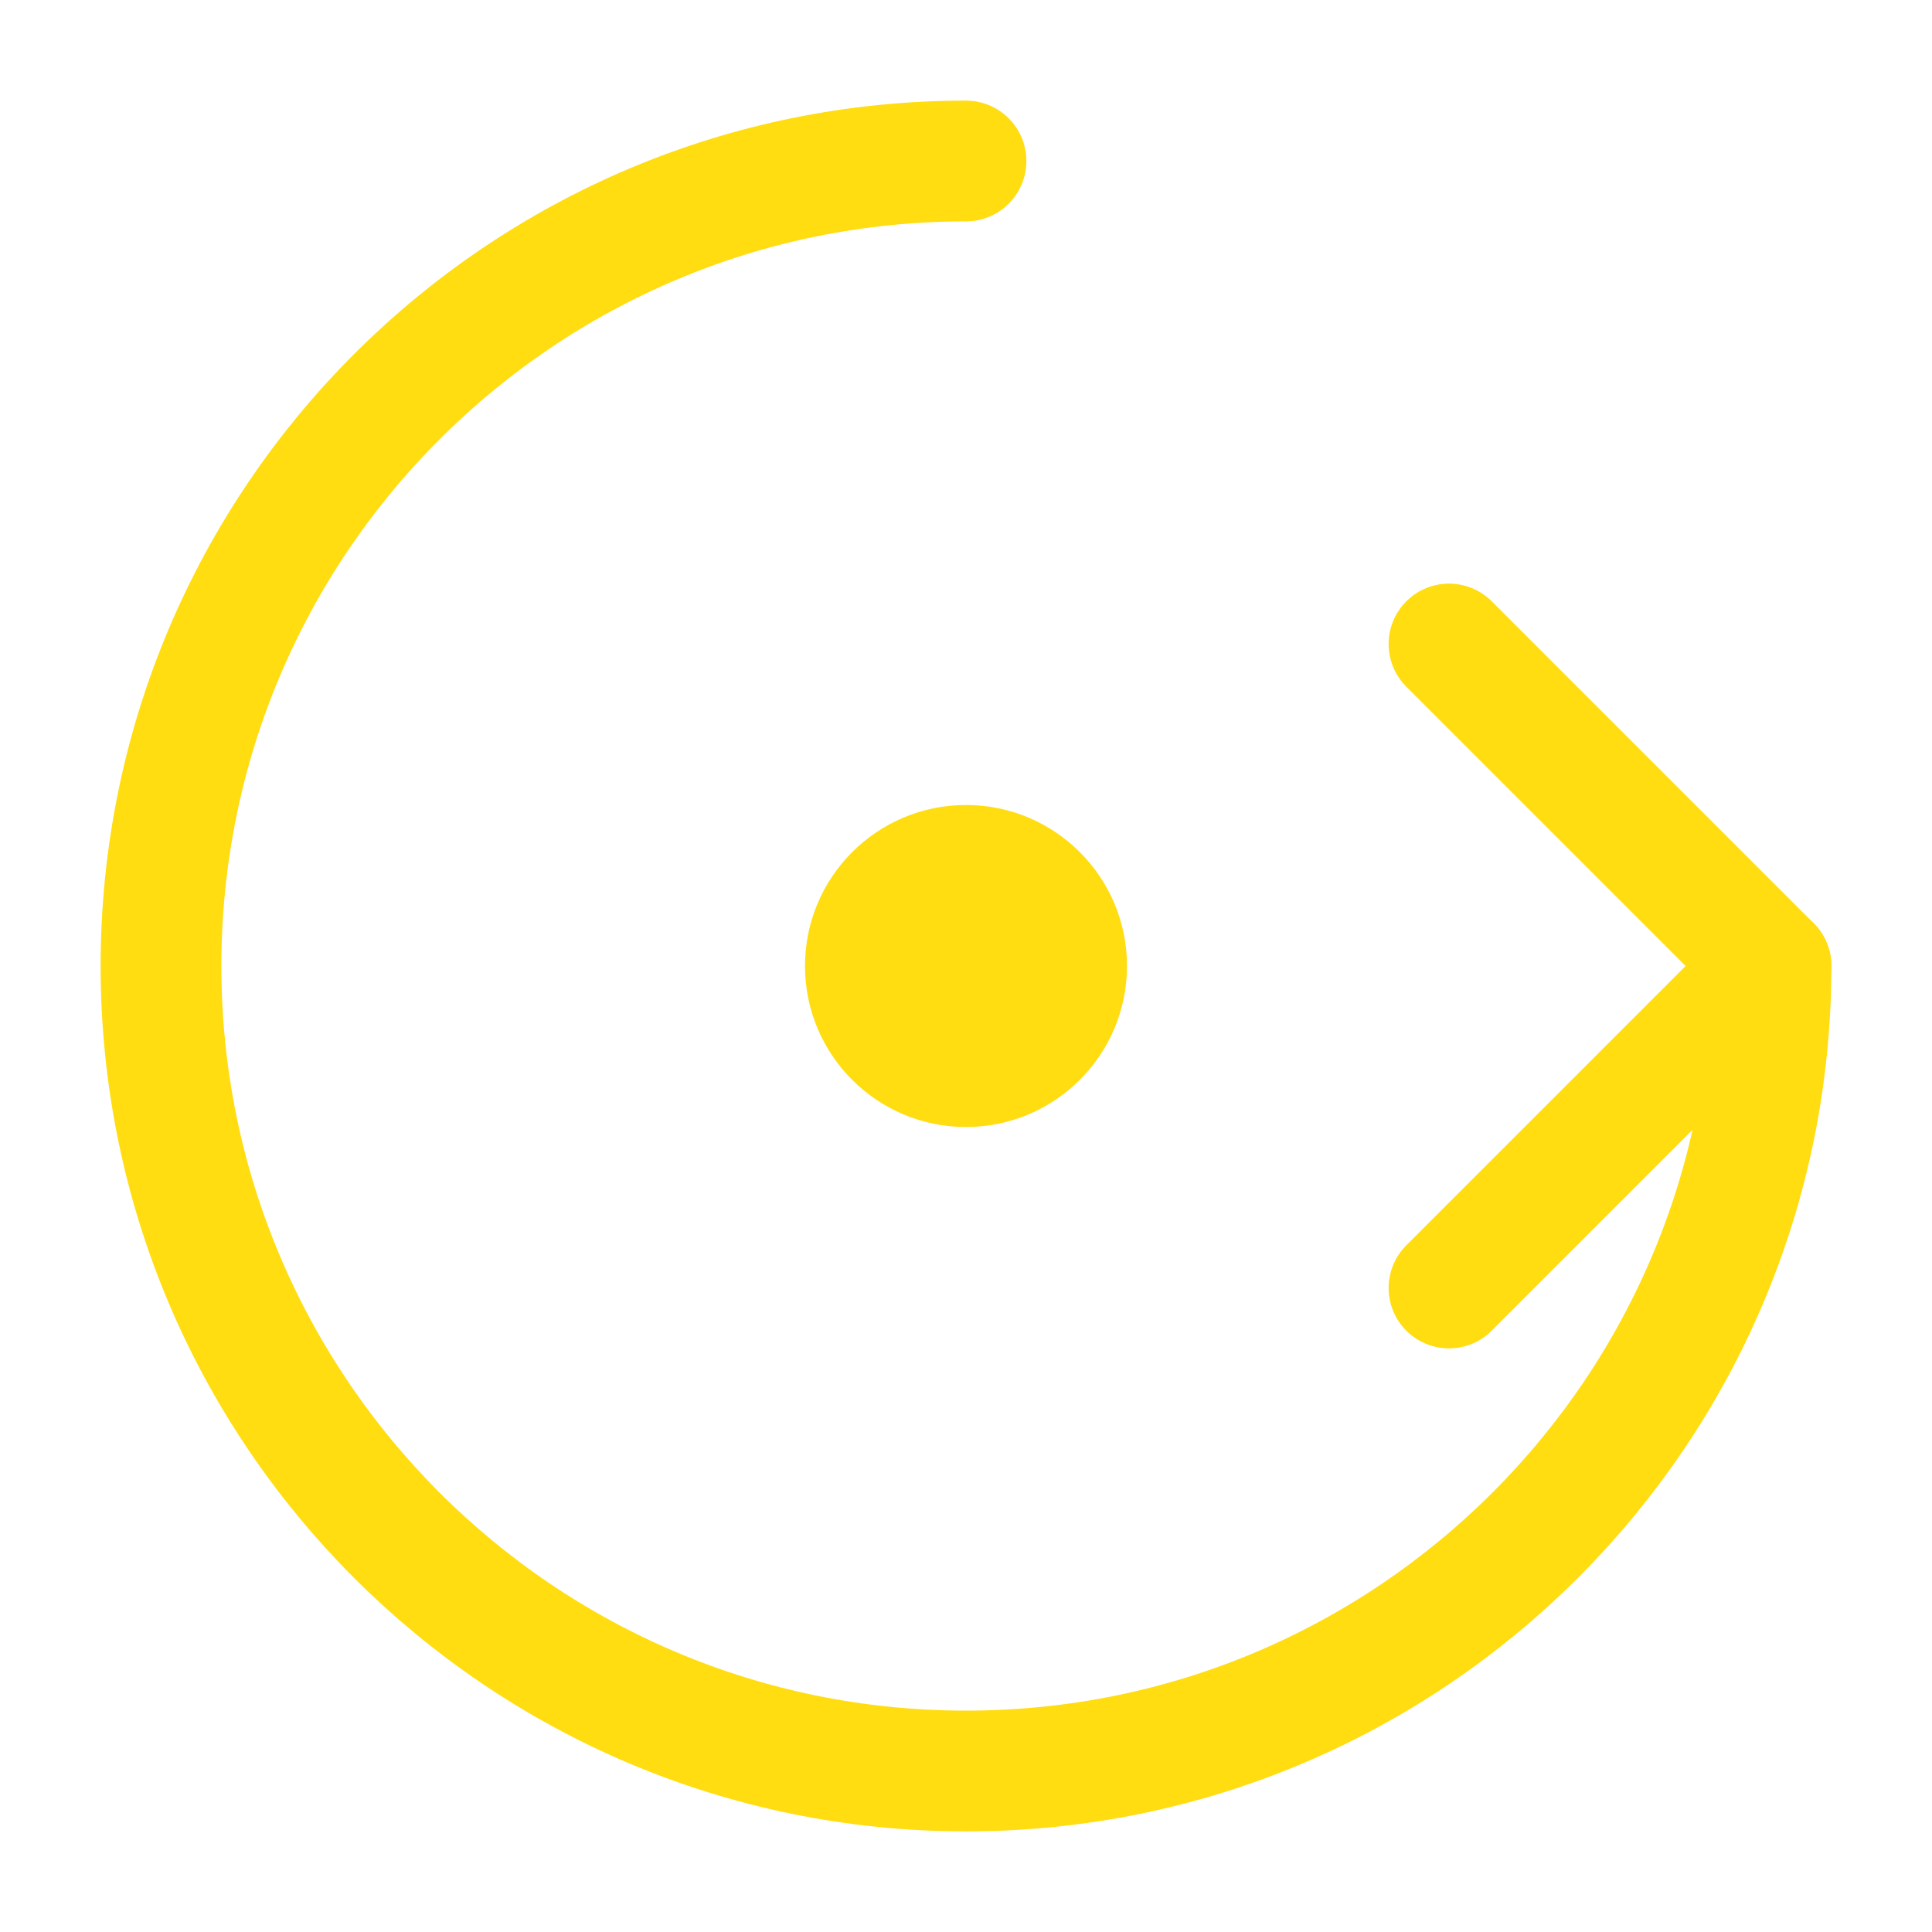 <?xml version="1.0" encoding="UTF-8"?>
<svg width="48" height="48" viewBox="0 0 48 48" fill="none" xmlns="http://www.w3.org/2000/svg">
    <path d="M24 4C12.954 4 4 12.954 4 24C4 35.046 12.954 44 24 44C35.046 44 44 35.046 44 24" stroke="#ffdd10" stroke-width="3" stroke-linecap="round"/>
    <path d="M44 24L36 16M44 24L36 32" stroke="#ffdd10" stroke-width="3" stroke-linecap="round" stroke-linejoin="round"/>
    <circle cx="24" cy="24" r="4" fill="#ffdd10"/>
</svg> 